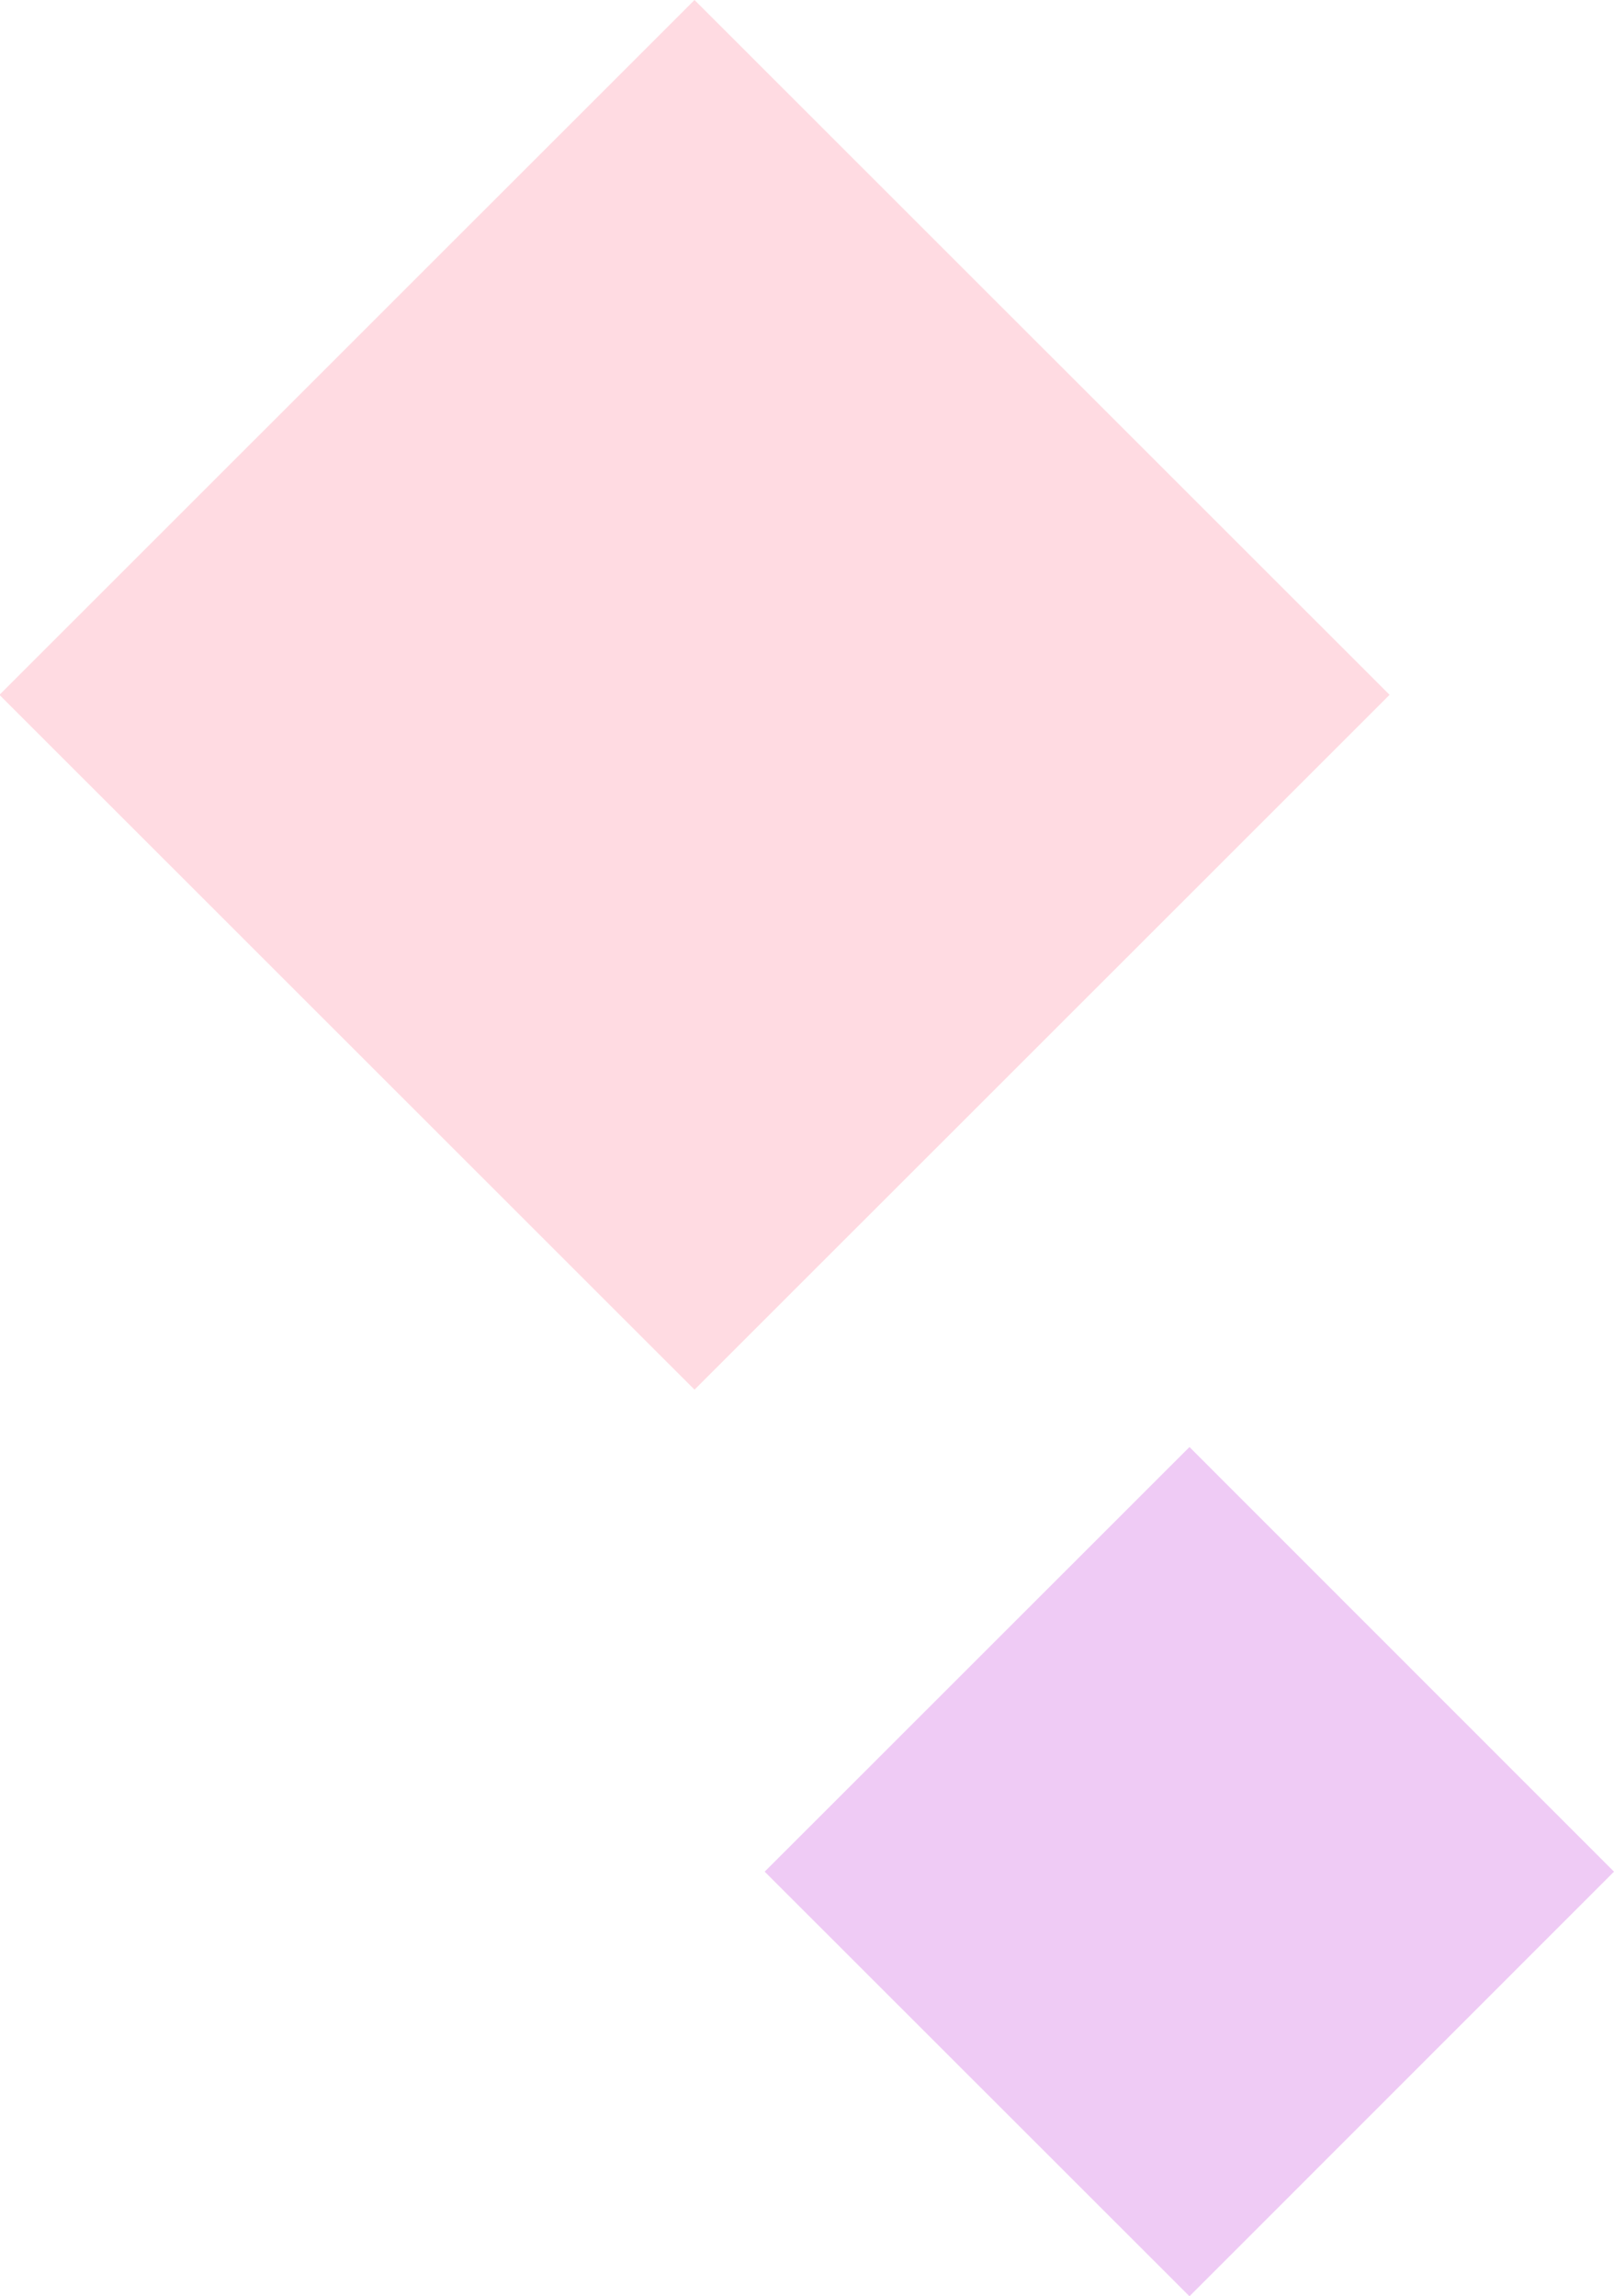 <svg id="splash-dot-02-02.svg" xmlns="http://www.w3.org/2000/svg" width="59.12" height="84.125" viewBox="0 0 59.12 84.125">
  <defs>
    <style>
      .cls-1 {
        fill: #ff748e;
      }

      .cls-1, .cls-2 {
        fill-rule: evenodd;
        opacity: 0.26;
      }

      .cls-2 {
        fill: #c038d7;
      }
    </style>
  </defs>
  <path id="長方形" class="cls-1" d="M1188.44,304l25.46,25.456-25.46,25.456-25.46-25.456Z" transform="translate(-1163 -304)"/>
  <path id="長方形-2" data-name="長方形" class="cls-2" d="M1206.57,357.013l15.55,15.557-15.55,15.556-15.56-15.556Z" transform="translate(-1163 -304)"/>
</svg>
